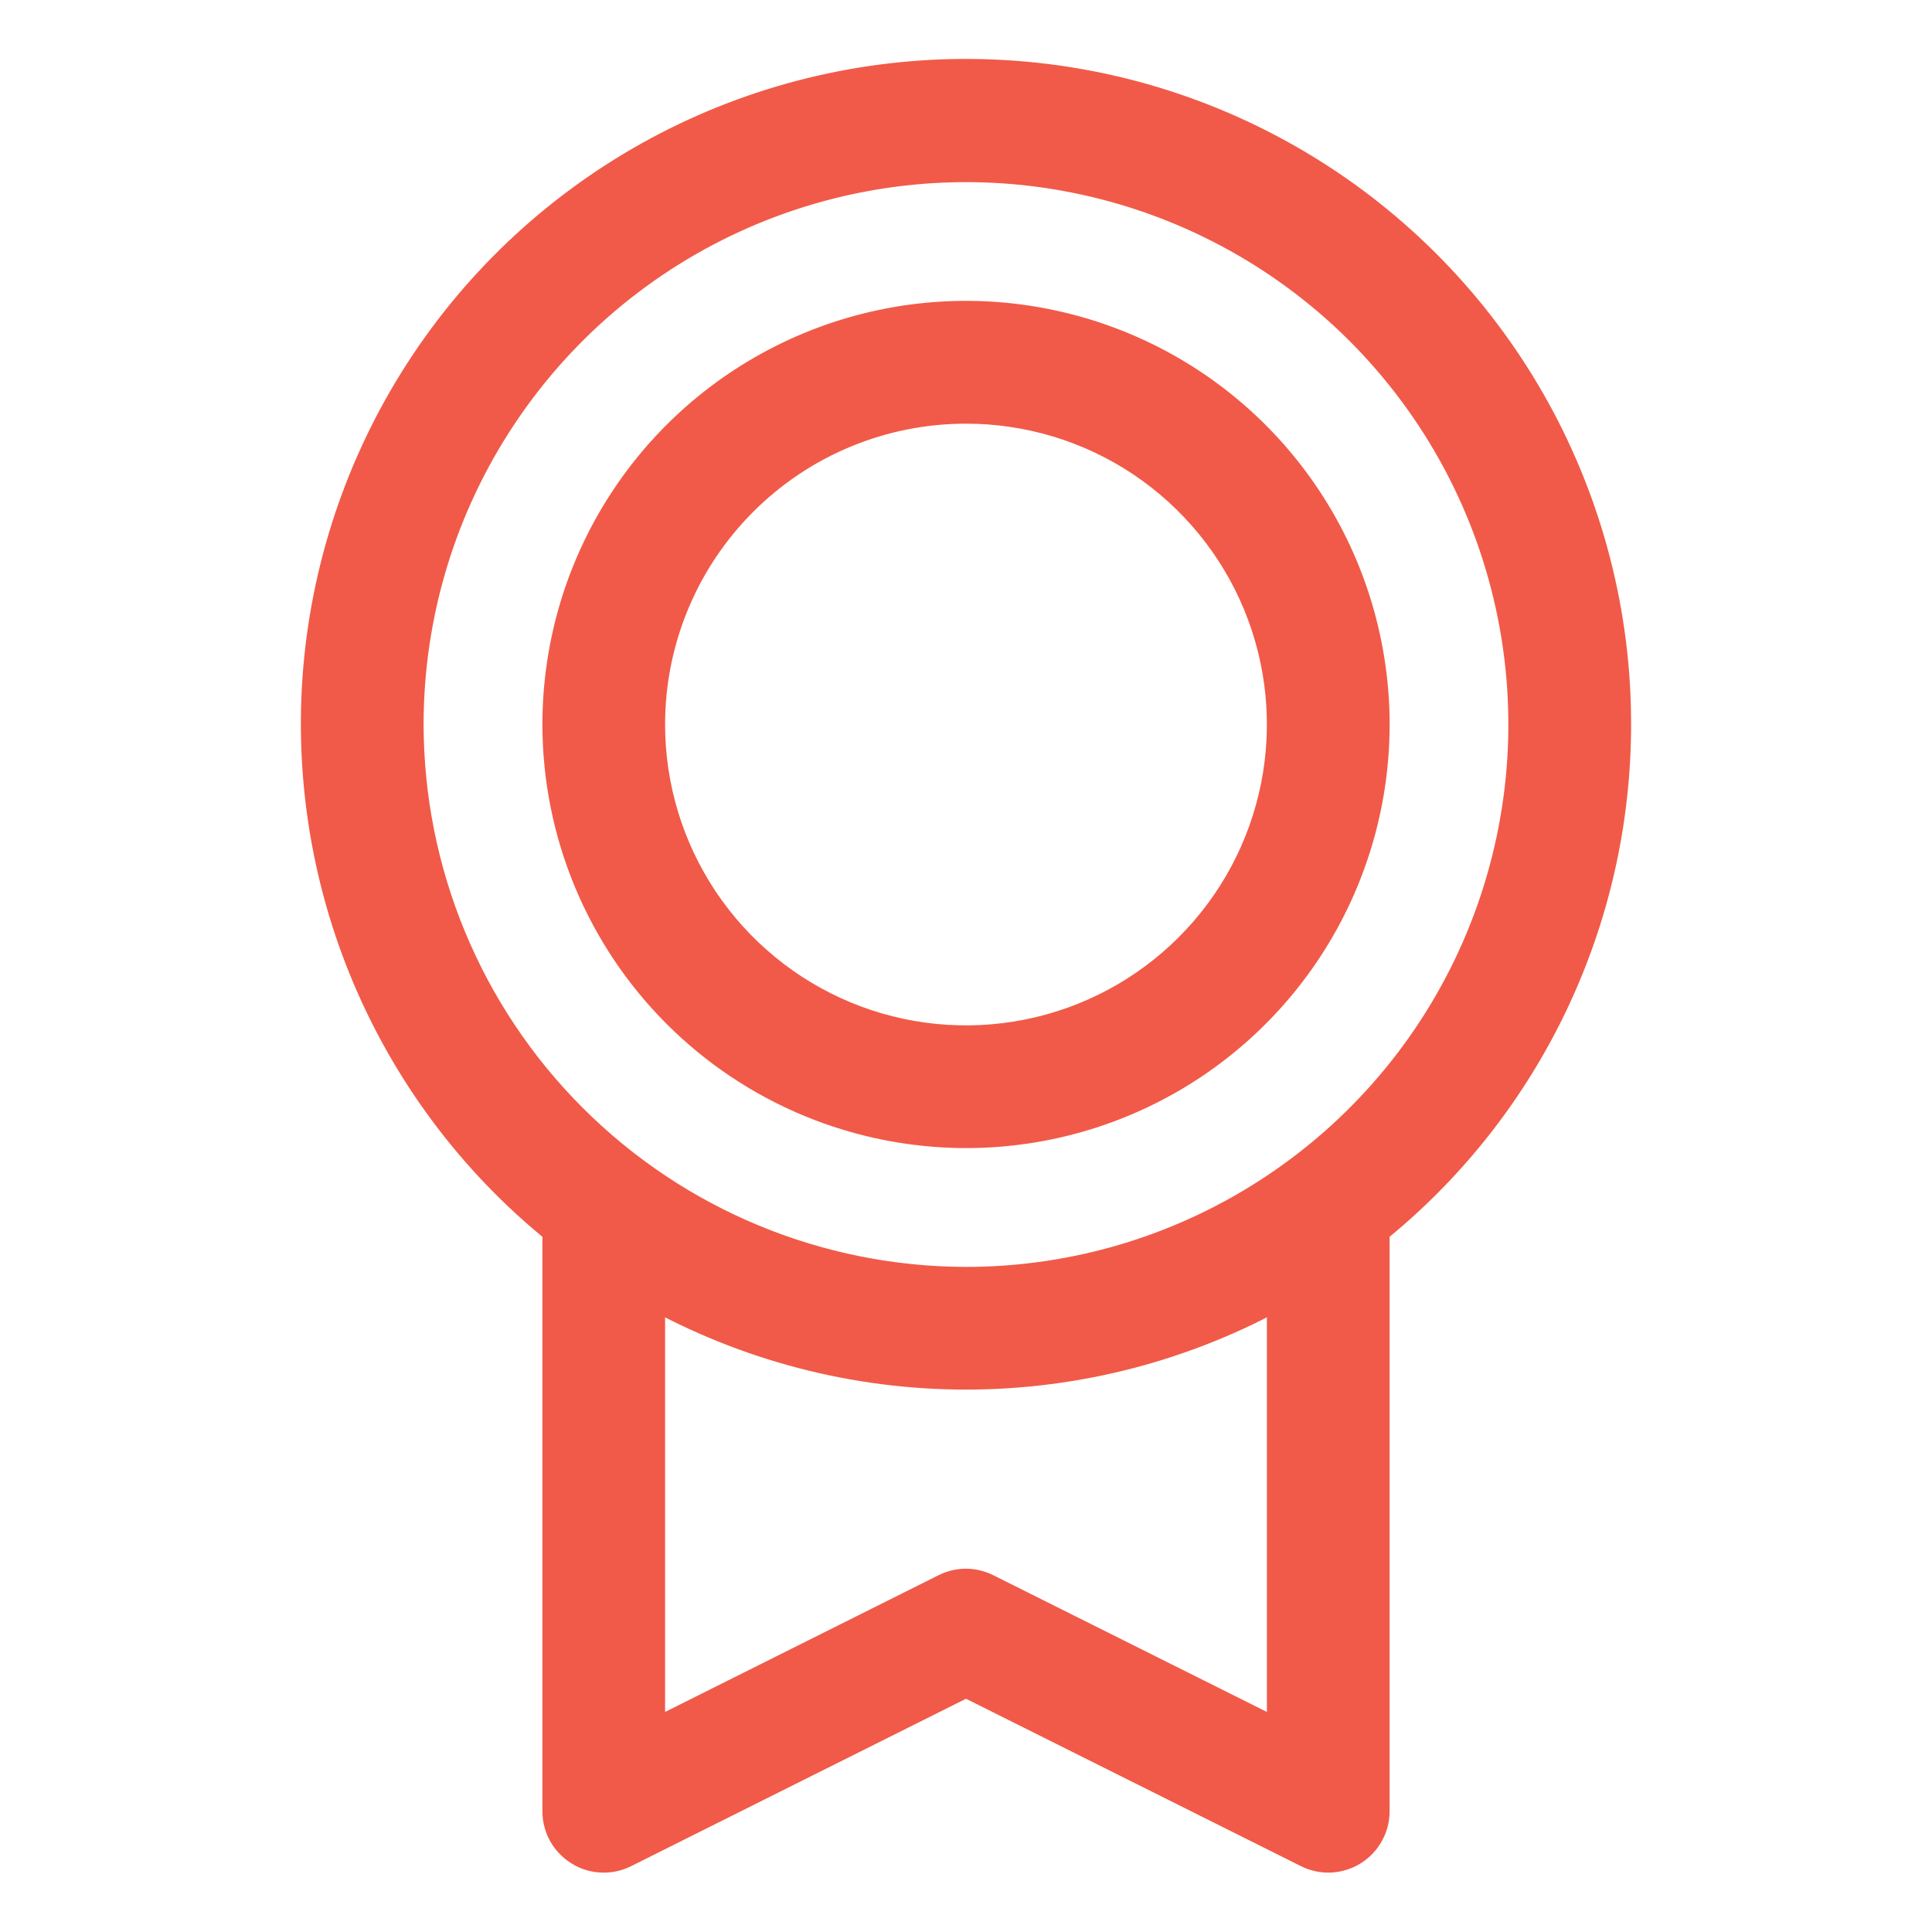 <svg width="24" height="24" viewBox="0 0 24 24" fill="none" xmlns="http://www.w3.org/2000/svg">
<path d="M20.062 9C20.064 7.638 19.719 6.297 19.062 5.104C18.404 3.91 17.455 2.903 16.303 2.176C15.151 1.449 13.833 1.025 12.473 0.946C11.113 0.866 9.754 1.132 8.525 1.719C7.296 2.306 6.235 3.195 5.442 4.304C4.65 5.412 4.151 6.703 3.992 8.056C3.834 9.409 4.021 10.78 4.536 12.042C5.051 13.303 5.877 14.414 6.938 15.269V22.5C6.938 22.596 6.962 22.69 7.009 22.774C7.056 22.858 7.123 22.928 7.205 22.978C7.293 23.034 7.396 23.063 7.5 23.062C7.587 23.063 7.673 23.042 7.751 23.003L12 20.879L16.25 23.003C16.335 23.046 16.431 23.066 16.526 23.062C16.622 23.057 16.715 23.028 16.796 22.978C16.878 22.927 16.945 22.857 16.991 22.773C17.038 22.69 17.062 22.596 17.062 22.5V15.269C17.999 14.515 18.755 13.56 19.274 12.475C19.793 11.39 20.062 10.203 20.062 9ZM5.062 9C5.062 7.628 5.469 6.287 6.232 5.146C6.994 4.005 8.077 3.116 9.345 2.591C10.613 2.066 12.008 1.928 13.353 2.196C14.699 2.464 15.935 3.124 16.906 4.094C17.876 5.065 18.537 6.301 18.804 7.647C19.072 8.992 18.934 10.387 18.409 11.655C17.884 12.923 16.995 14.006 15.854 14.768C14.713 15.531 13.372 15.938 12 15.938C10.161 15.935 8.397 15.204 7.097 13.903C5.796 12.603 5.065 10.839 5.062 9ZM15.938 21.59L12.25 19.747C12.172 19.708 12.086 19.687 11.999 19.687C11.912 19.687 11.826 19.708 11.748 19.747L8.062 21.59V16.031C9.265 16.707 10.621 17.062 12 17.062C13.379 17.062 14.735 16.707 15.938 16.031V21.59ZM12 14.062C13.001 14.062 13.98 13.766 14.813 13.209C15.645 12.653 16.294 11.862 16.677 10.937C17.06 10.012 17.161 8.994 16.965 8.012C16.77 7.03 16.288 6.128 15.58 5.42C14.872 4.712 13.97 4.23 12.988 4.035C12.006 3.839 10.988 3.94 10.063 4.323C9.138 4.706 8.347 5.355 7.791 6.187C7.234 7.02 6.938 7.999 6.938 9C6.939 10.342 7.473 11.629 8.422 12.578C9.371 13.527 10.658 14.061 12 14.062ZM12 5.063C12.779 5.063 13.54 5.293 14.188 5.726C14.835 6.159 15.34 6.774 15.638 7.493C15.936 8.213 16.014 9.004 15.862 9.768C15.71 10.532 15.335 11.234 14.784 11.784C14.234 12.335 13.532 12.71 12.768 12.862C12.004 13.014 11.213 12.936 10.493 12.638C9.774 12.34 9.159 11.835 8.726 11.188C8.293 10.54 8.062 9.779 8.062 9C8.062 7.956 8.477 6.954 9.216 6.216C9.954 5.477 10.956 5.063 12 5.063Z" fill="#F15A48" stroke="#F15A48" stroke-width="0.4"/>
</svg>
